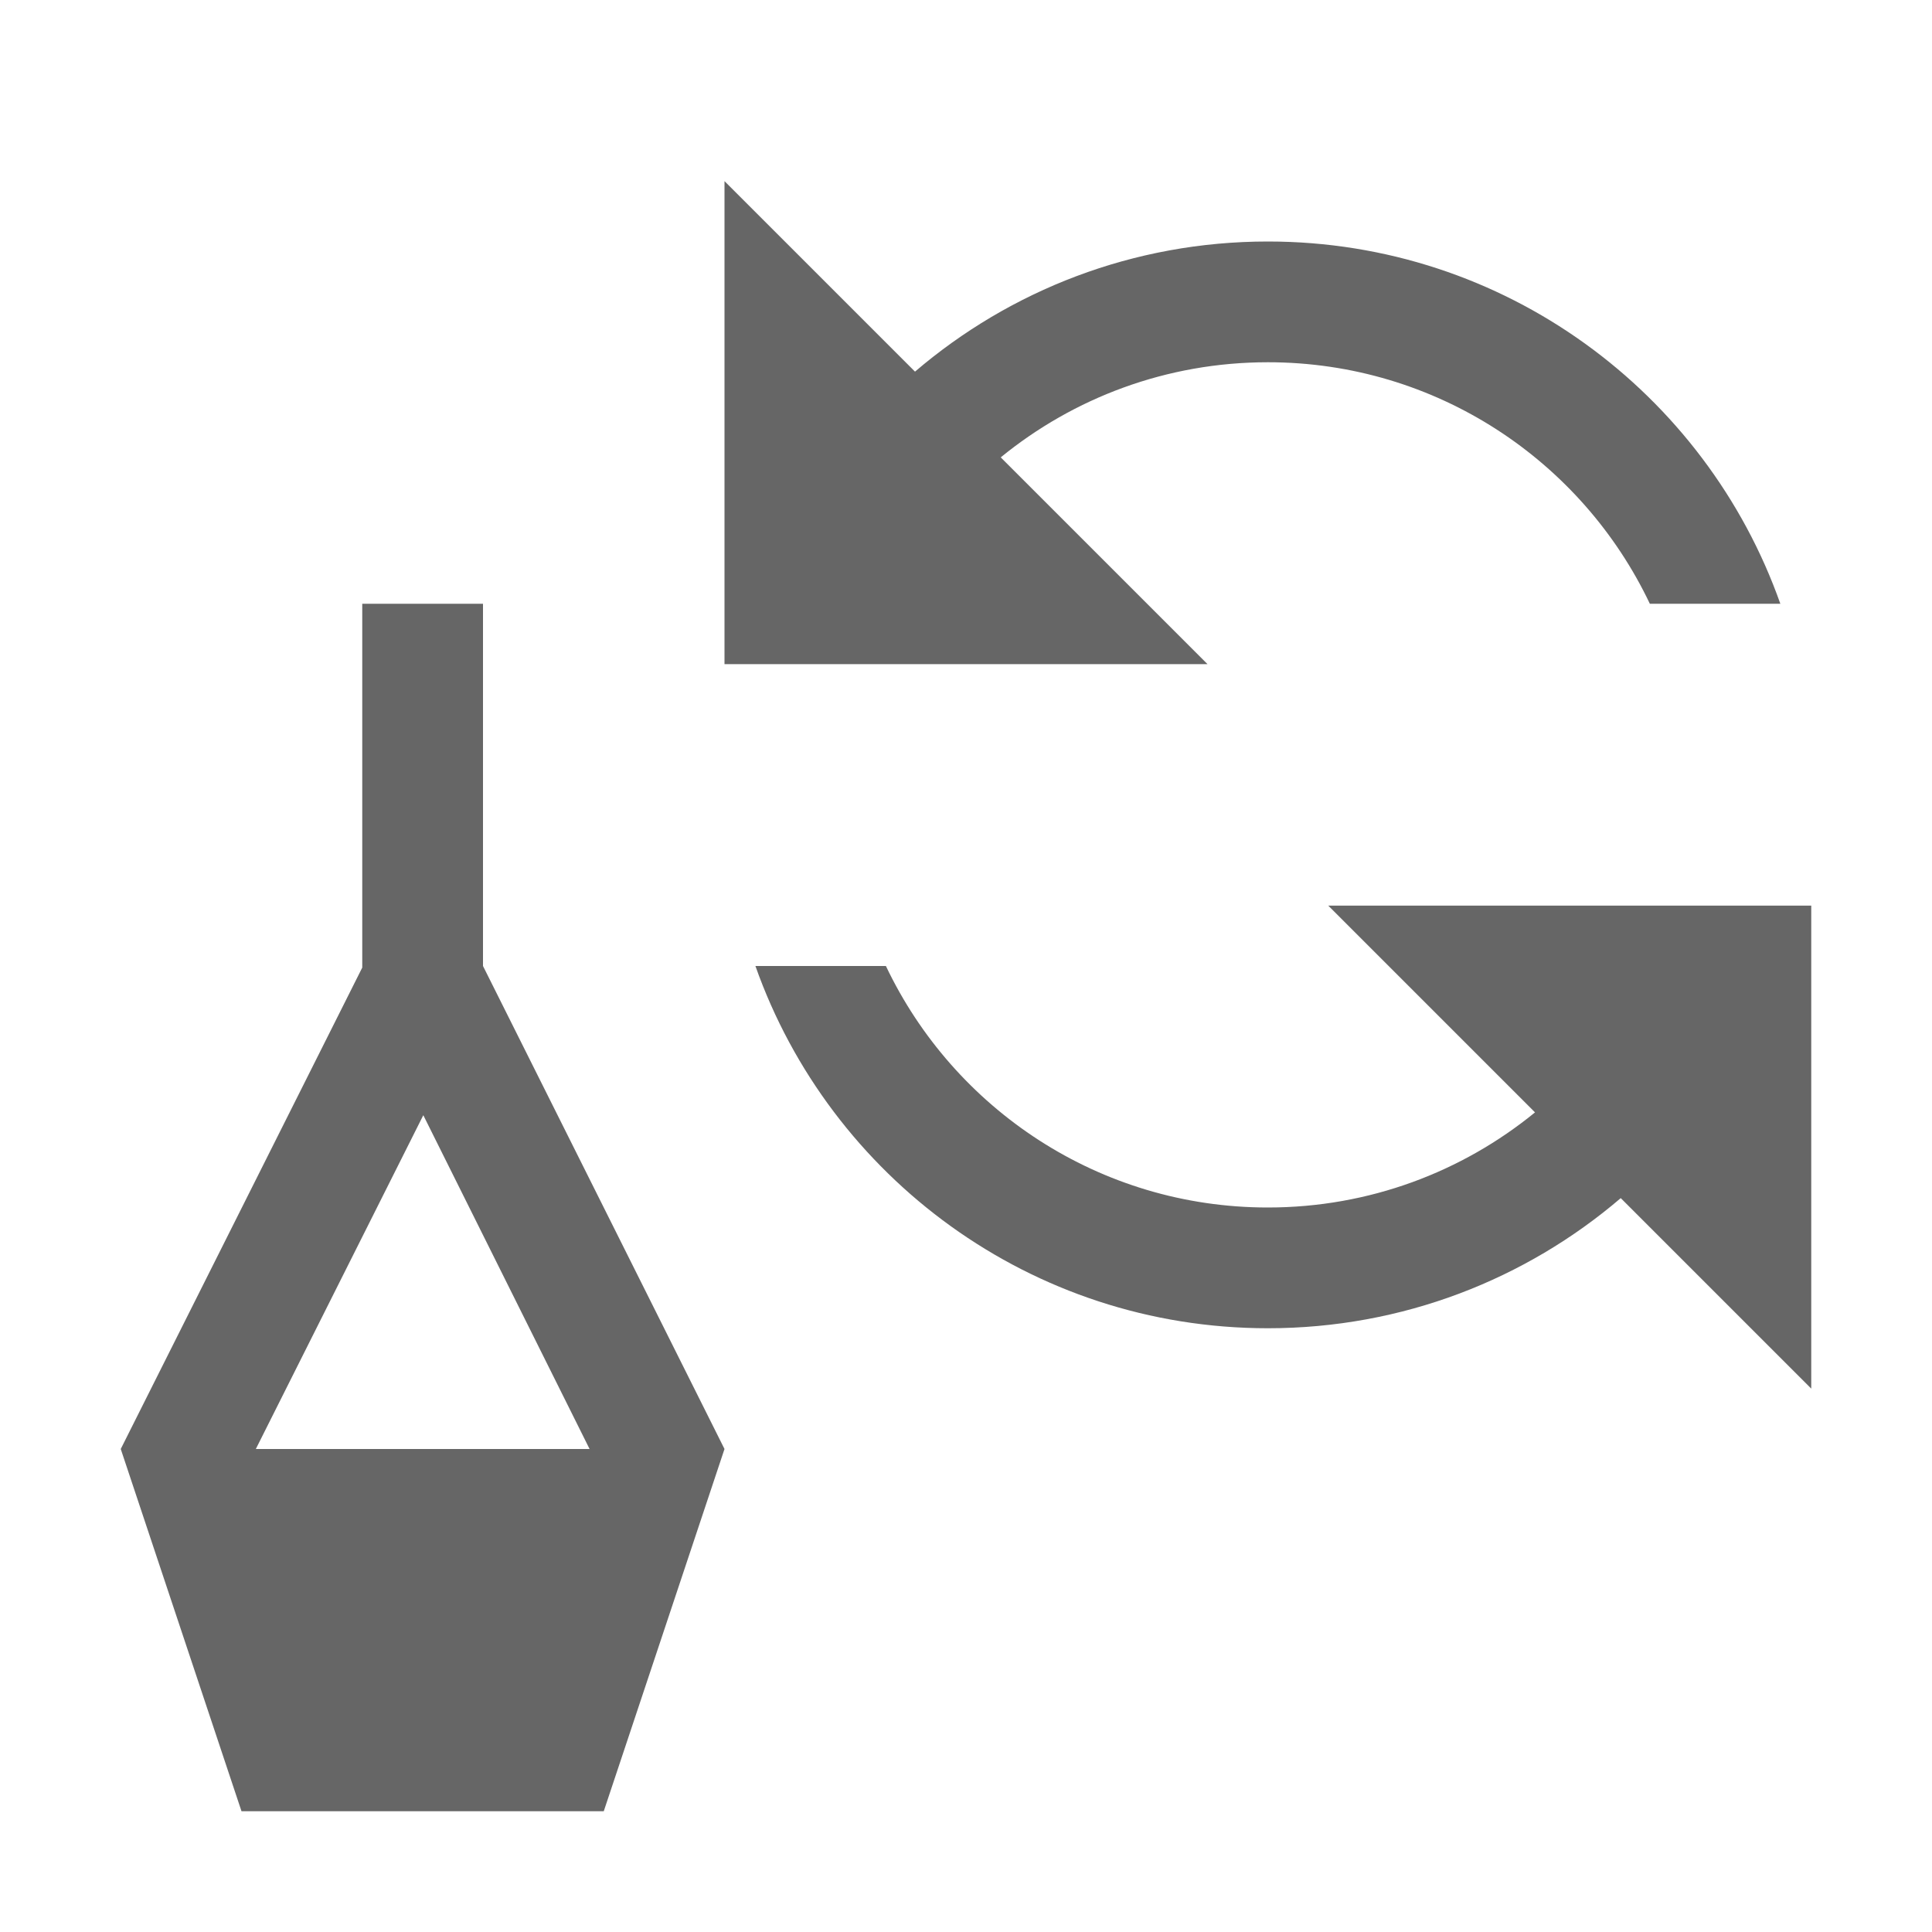 <?xml version="1.0" encoding="UTF-8"?>
<svg width="48px" height="48px" viewBox="0 0 48 48" version="1.1" xmlns="http://www.w3.org/2000/svg" xmlns:xlink="http://www.w3.org/1999/xlink">
    <!-- Generator: Sketch 52.6 (67491) - http://www.bohemiancoding.com/sketch -->
    <title>pen rotation</title>
    <desc>Created with Sketch.</desc>
    <g id="pen-rotation" stroke="none" stroke-width="1" fill="none" fill-rule="evenodd">
        <g id="smooth_pen_rotation">
            <rect id="container" fill="#FFFFFF" opacity="0" x="0" y="0" width="48" height="48"></rect>
            <path d="M9,24.04 L9,15 L12,15 L12,24 L18,36 L15,45 L6,45 L3,36 L9,24.04 Z M40.267,29.767 C37.908,31.783 34.846,33 31.5,33 C25.622,33 20.621,29.243 18.768,24 L22.01,24 C23.696,27.547 27.311,30 31.5,30 C34.017,30 36.328,29.114 38.137,27.637 L33,22.5 L45,22.5 L45,34.5 L40.267,29.767 Z M6.356,36 L14.648,36 L10.517,27.707 L6.356,36 Z M24.863,11.363 L30,16.5 L18,16.5 L18,4.5 L22.733,9.233 C25.092,7.217 28.154,6 31.5,6 C37.378,6 42.379,9.757 44.232,15 L40.99,15 C39.304,11.453 35.689,9 31.5,9 C28.983,9 26.672,9.886 24.863,11.363 Z" id="obj" fill-opacity="0.6" fill="#000000" fill-rule="nonzero"></path>
        </g>
    </g>
</svg>